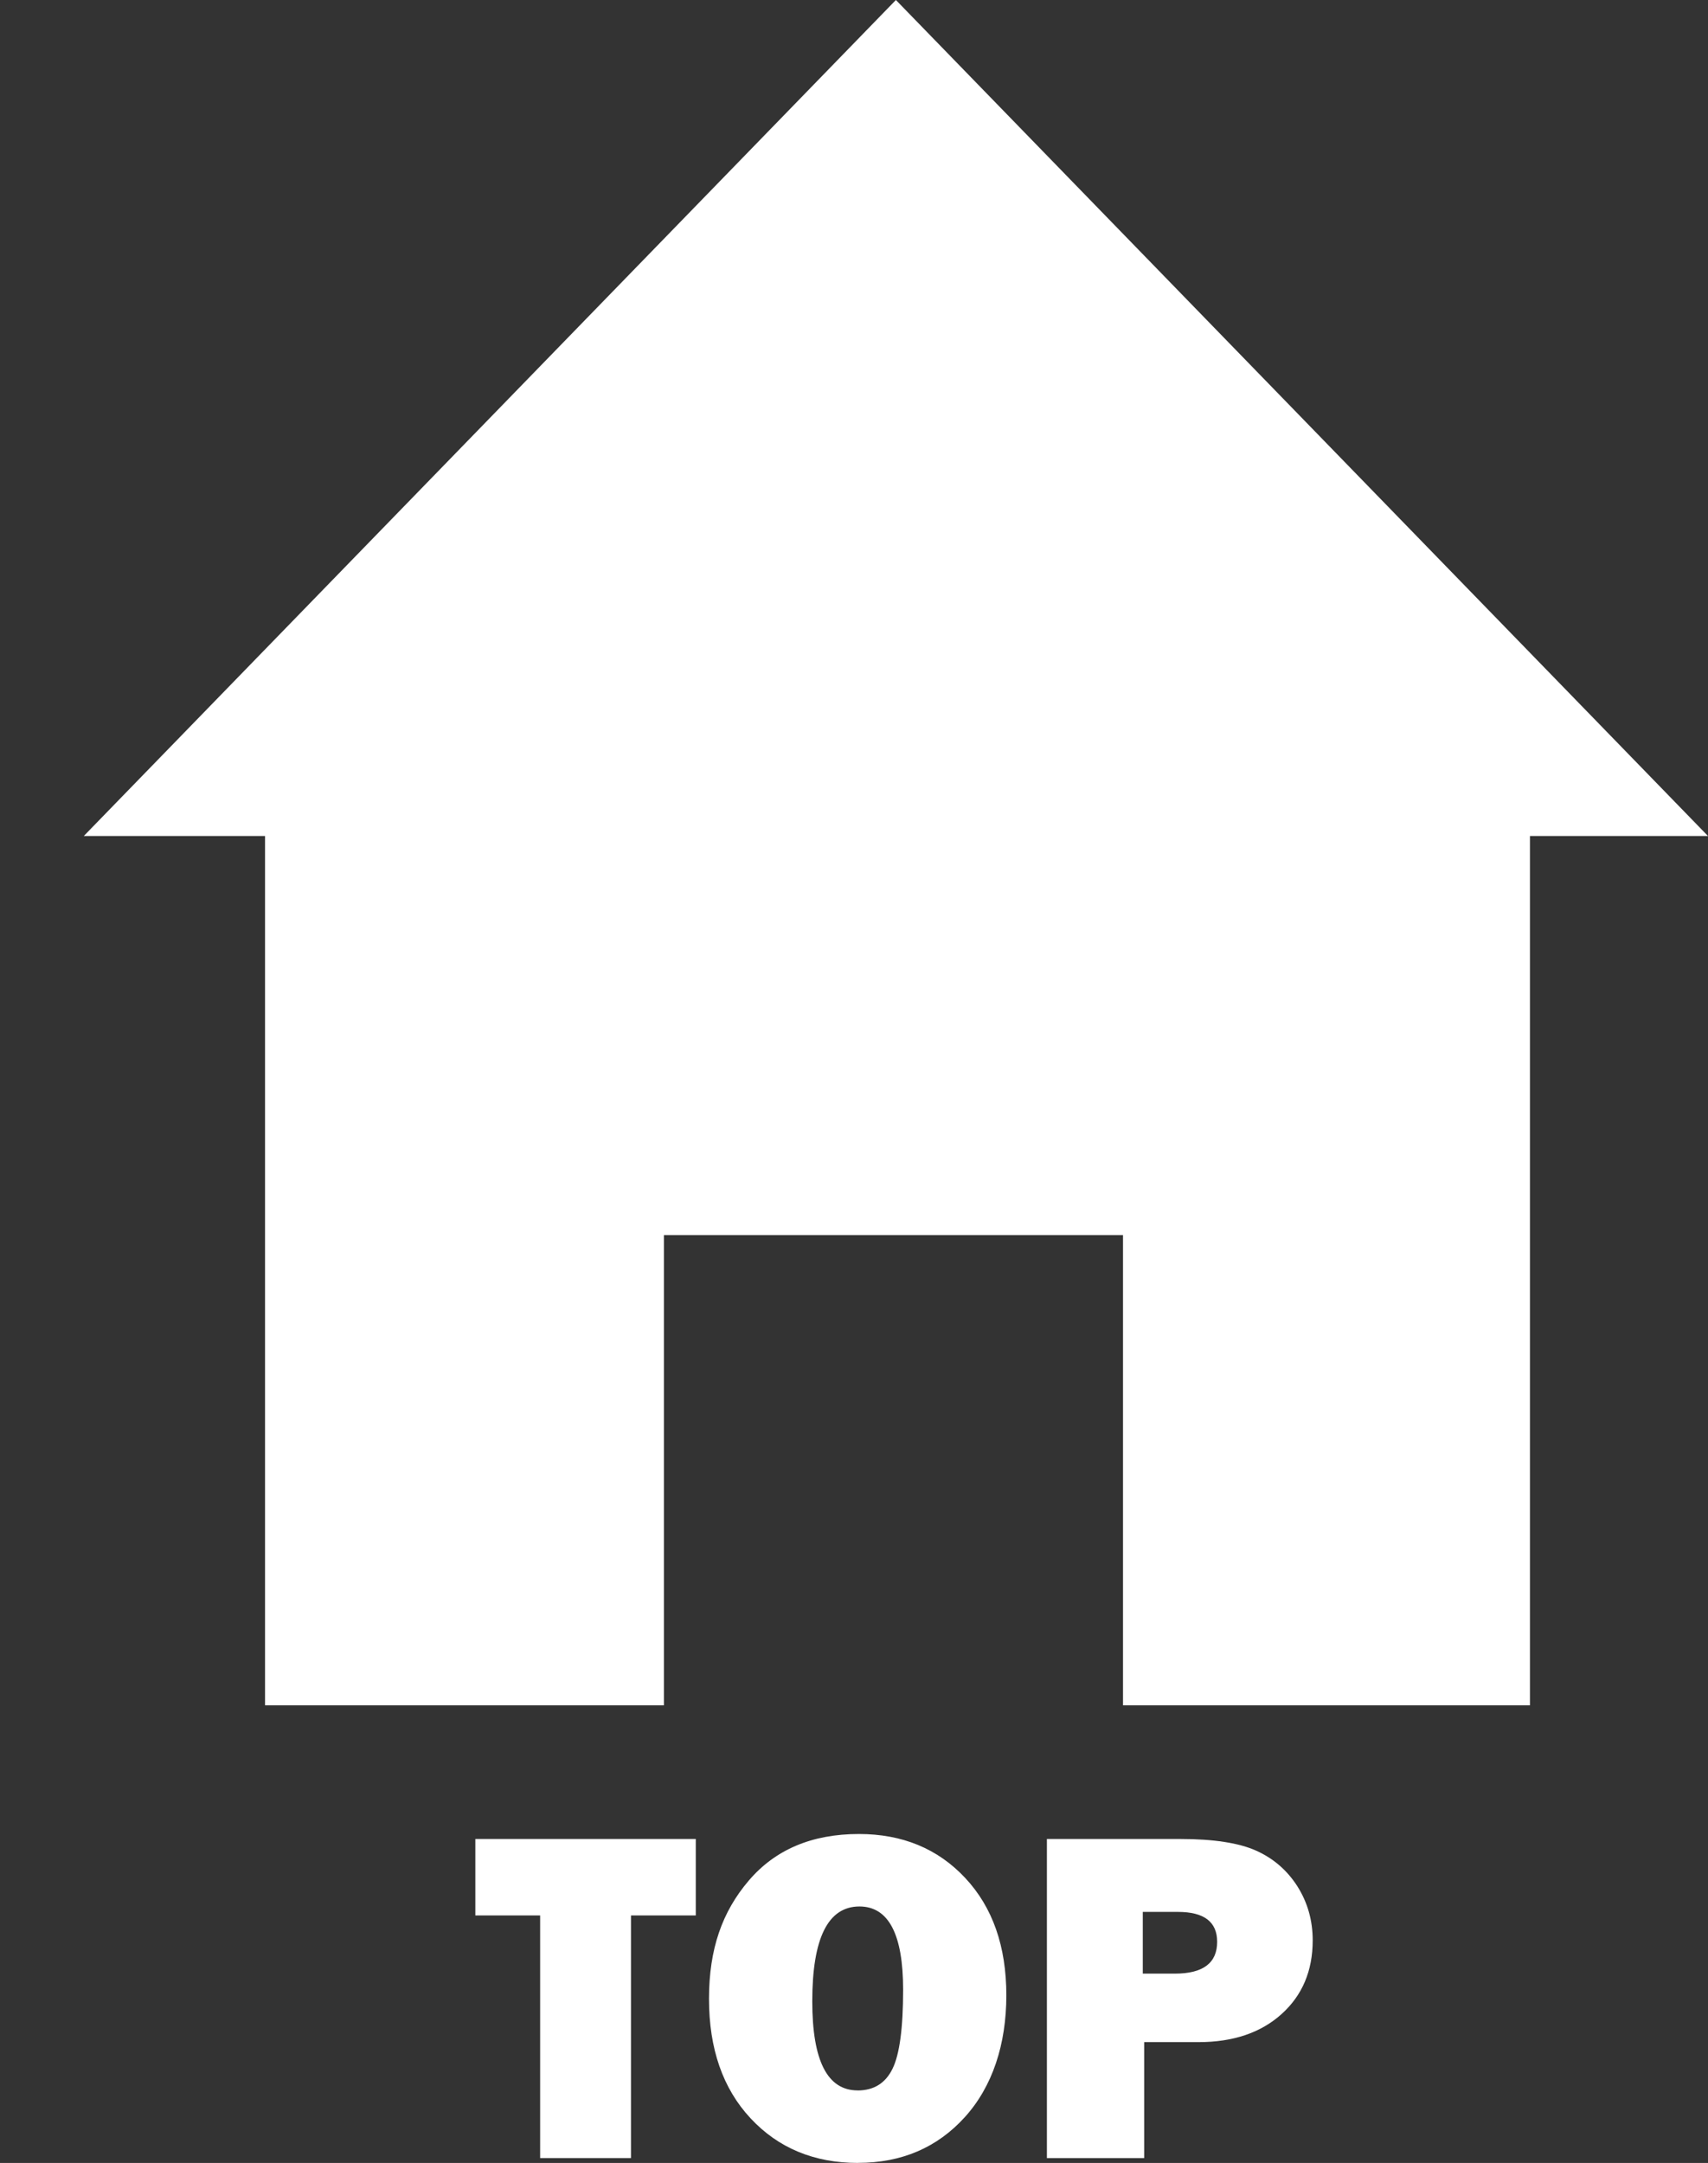 <?xml version="1.0" encoding="UTF-8"?>
<svg id="_レイヤー_1" data-name="レイヤー_1" xmlns="http://www.w3.org/2000/svg" viewBox="0 0 304.96 386.19">
  <rect x="0" y="0" width="304.96" height="386.19" fill="#333333" stroke="none"/>
  <defs>
    <style>
      .cls-1 {
        fill: #fff;
      }
    </style>
  </defs>
  <polygon class="cls-1" points="159.96 0 14.96 149.27 47.32 149.27 47.32 304.48 118.54 304.48 118.54 220.52 200.51 220.52 200.51 304.48 273.17 304.48 273.17 149.27 304.96 149.27 159.96 0"/>
  <g>
    <path class="cls-1" d="M112.66,342v43.32h-16.22v-43.32h-11.57v-13.65h39.36v13.65h-11.57Z"/>
    <path class="cls-1" d="M153.2,386.19c-7.85,0-14.24-2.66-19.19-7.97-4.95-5.31-7.42-12.42-7.42-21.33s2.36-15.55,7.09-21.1c4.73-5.55,11.29-8.33,19.68-8.33,7.76,0,14.09,2.62,18.98,7.85s7.34,12.21,7.34,20.95-2.47,16.29-7.4,21.74c-4.93,5.45-11.29,8.18-19.09,8.18ZM153.12,373.25c2.89,0,4.97-1.29,6.23-3.86,1.27-2.57,1.9-7.28,1.9-14.13,0-9.9-2.6-14.86-7.8-14.86-5.61,0-8.42,5.65-8.42,16.94,0,10.6,2.7,15.9,8.09,15.9Z"/>
    <path class="cls-1" d="M204.29,364.62v20.7h-17.37v-56.97h23.83c5.94,0,10.46.7,13.55,2.09,3.09,1.39,5.54,3.52,7.36,6.38,1.81,2.87,2.72,6.08,2.72,9.64,0,5.42-1.85,9.81-5.56,13.15-3.71,3.34-8.65,5.01-14.83,5.01h-9.69ZM204.04,352.39h5.72c5.04,0,7.56-1.89,7.56-5.68,0-3.56-2.33-5.34-6.99-5.34h-6.29v11.02Z"/>
  </g>
</svg>